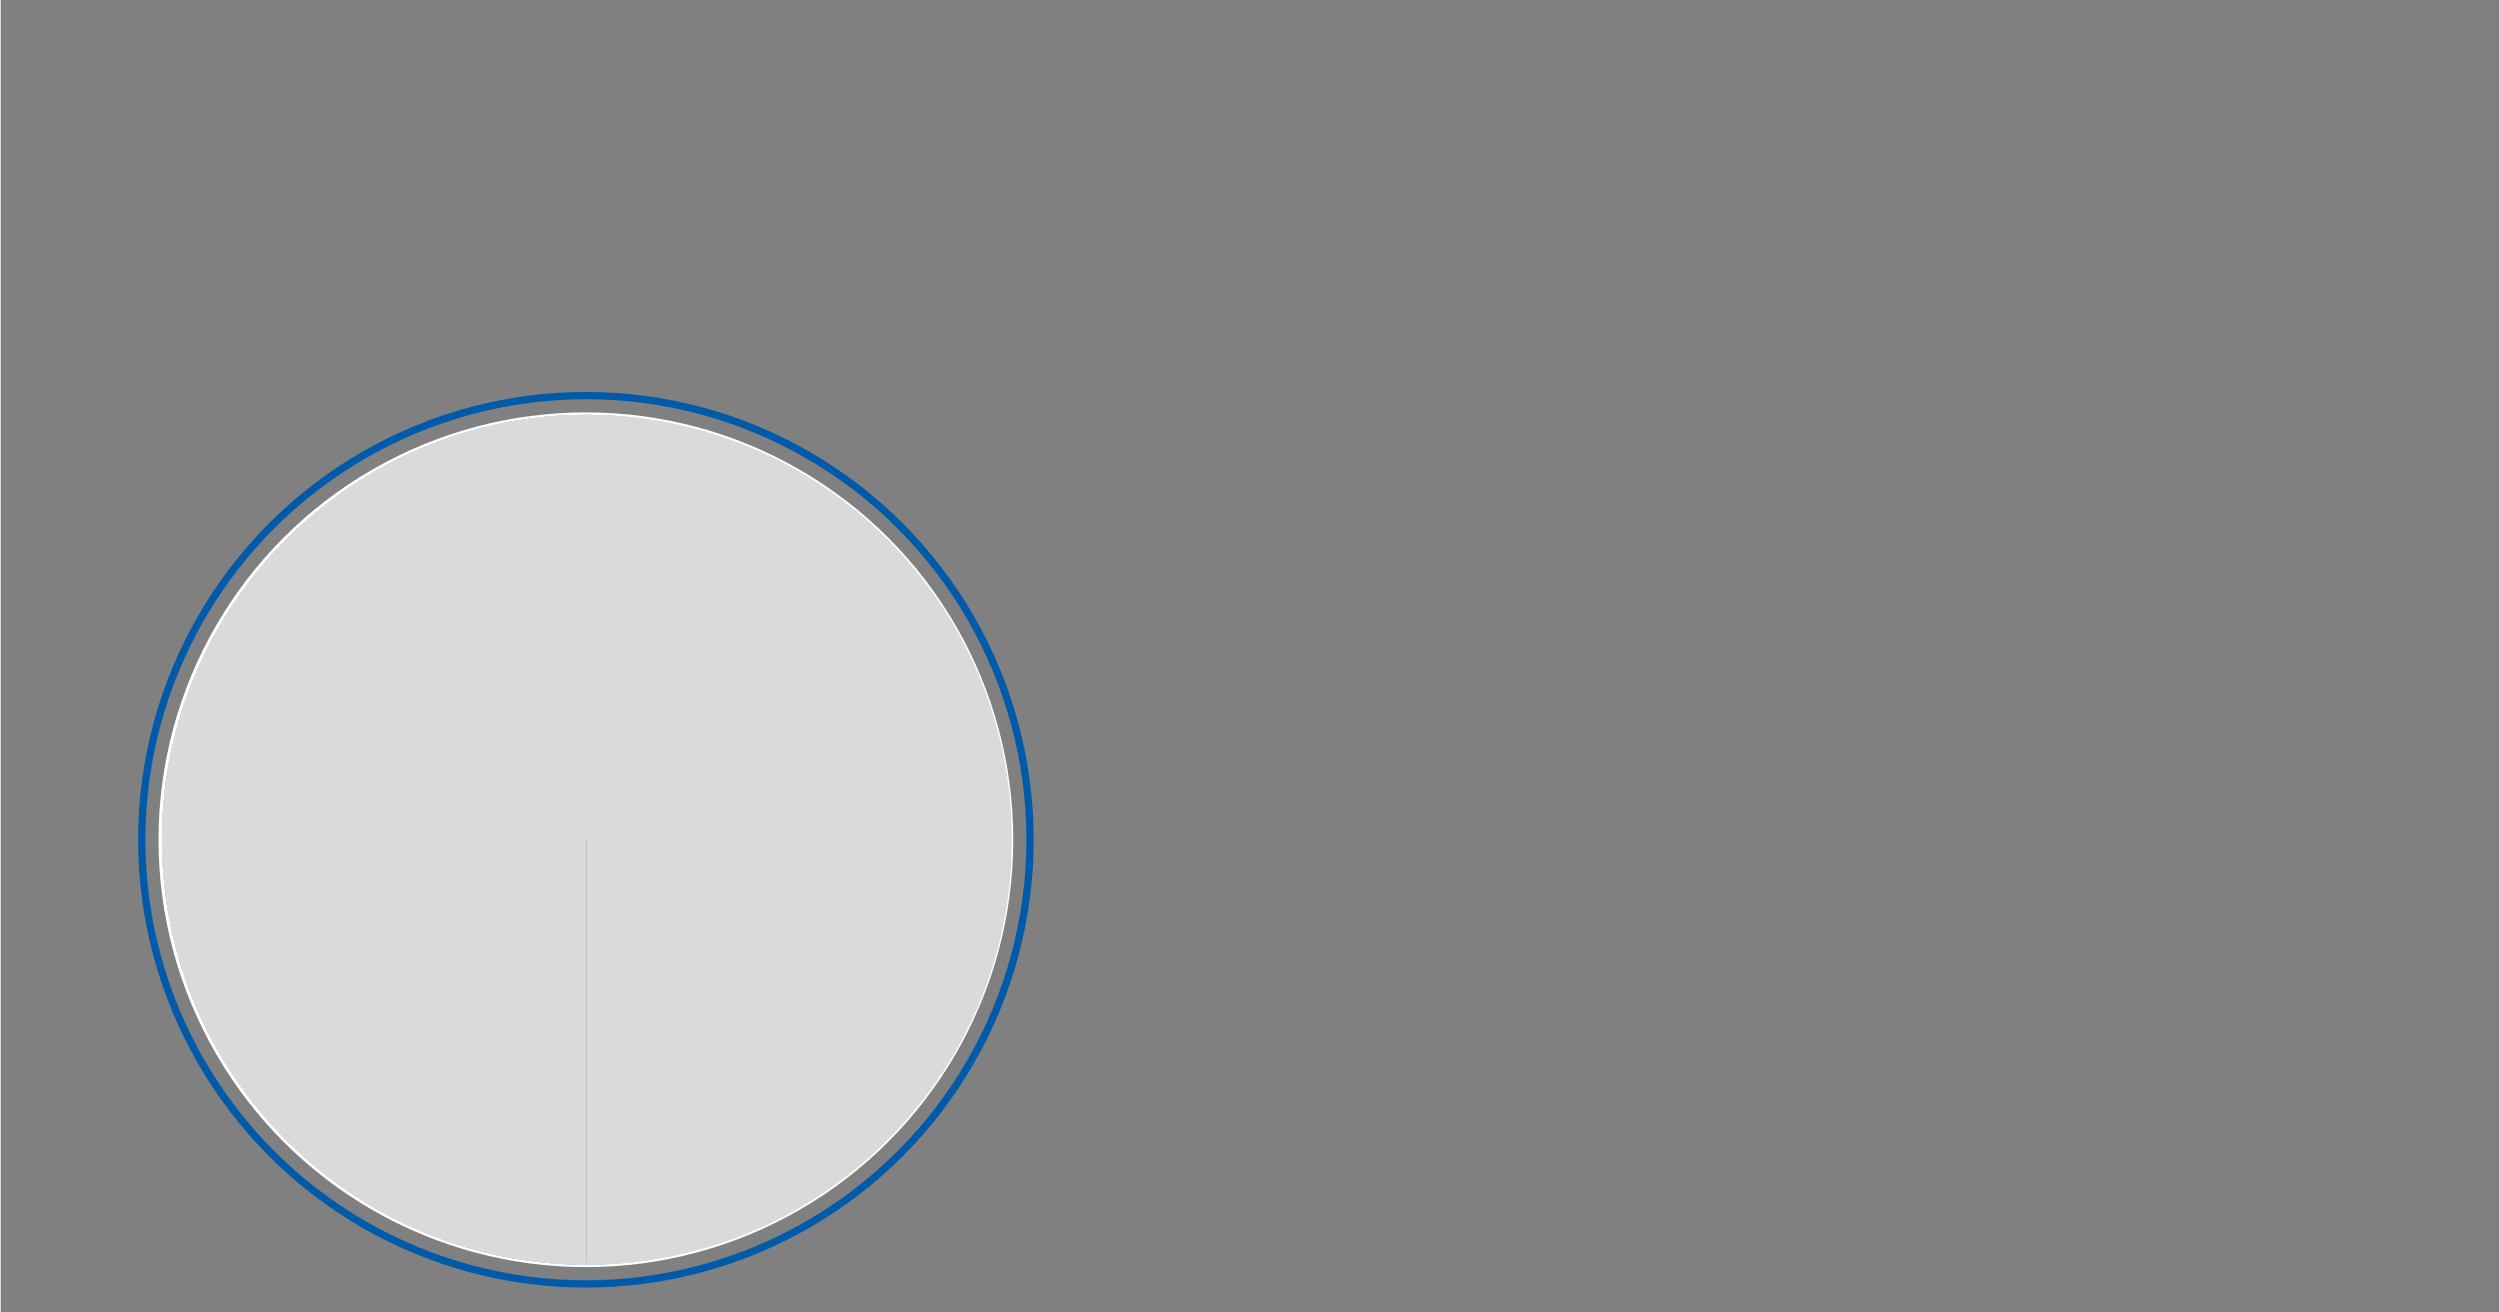 <svg width="640px" height="336px" id="e3MZIqkl4wE1" xmlns="http://www.w3.org/2000/svg" xmlns:xlink="http://www.w3.org/1999/xlink" viewBox="0 0 1028 540" shape-rendering="geometricPrecision" text-rendering="geometricPrecision" project-id="f93b67a666fc40f6bc44e5c380db32d5" export-id="d40ef3240361494695d114ec2668a95a" cached="false">
<rect x="0" y="0" width="1028" height="540" fill="#808080" stroke="none"/>
<style><![CDATA[
#e3MZIqkl4wE17_tr {animation: e3MZIqkl4wE17_tr__tr 6100ms linear 1 normal forwards}@keyframes e3MZIqkl4wE17_tr__tr { 0% {transform: translate(240.77px,345.5px) rotate(0deg)} 49.18% {transform: translate(240.77px,345.5px) rotate(0deg)} 98.361% {transform: translate(240.77px,345.5px) rotate(180deg)} 100% {transform: translate(240.77px,345.5px) rotate(180deg)}} #e3MZIqkl4wE17 {animation: e3MZIqkl4wE17_c_o 6100ms linear 1 normal forwards}@keyframes e3MZIqkl4wE17_c_o { 0% {opacity: 1} 96.721% {opacity: 1} 98.361% {opacity: 0} 100% {opacity: 0}} #e3MZIqkl4wE28_tr {animation: e3MZIqkl4wE28_tr__tr 6100ms linear 1 normal forwards}@keyframes e3MZIqkl4wE28_tr__tr { 0% {transform: translate(241.18px,345.5px) rotate(0deg)} 49.18% {transform: translate(241.18px,345.5px) rotate(180deg)} 100% {transform: translate(241.18px,345.5px) rotate(180deg)}} #e3MZIqkl4wE28 {animation: e3MZIqkl4wE28_c_o 6100ms linear 1 normal forwards}@keyframes e3MZIqkl4wE28_c_o { 0% {opacity: 1} 47.541% {opacity: 1;animation-timing-function: step-end} 49.18% {opacity: 0} 100% {opacity: 0}} #e3MZIqkl4wE51_ts {animation: e3MZIqkl4wE51_ts__ts 6100ms linear 1 normal forwards}@keyframes e3MZIqkl4wE51_ts__ts { 0% {transform: translate(426.97px,288.85px) scale(0,0)} 60.656% {transform: translate(426.97px,288.85px) scale(0,0)} 73.77% {transform: translate(426.97px,288.85px) scale(1,1)} 100% {transform: translate(426.97px,288.85px) scale(1,1)}} #e3MZIqkl4wE72_ts {animation: e3MZIqkl4wE72_ts__ts 6100ms linear 1 normal forwards}@keyframes e3MZIqkl4wE72_ts__ts { 0% {transform: translate(332.65px,174.915px) scale(0,0)} 24.59% {transform: translate(332.65px,174.915px) scale(0,0)} 32.787% {transform: translate(332.65px,174.915px) scale(1,1)} 100% {transform: translate(332.65px,174.915px) scale(1,1)}} #e3MZIqkl4wE89_ts {animation: e3MZIqkl4wE89_ts__ts 6100ms linear 1 normal forwards}@keyframes e3MZIqkl4wE89_ts__ts { 0% {transform: translate(252.735px,150.205px) scale(0,0)} 8.197% {transform: translate(252.735px,150.205px) scale(1,1)} 100% {transform: translate(252.735px,150.205px) scale(1,1)}} #e3MZIqkl4wE103 {animation: e3MZIqkl4wE103_c_o 6100ms linear 1 normal forwards}@keyframes e3MZIqkl4wE103_c_o { 0% {opacity: 0} 8.197% {opacity: 0} 16.393% {opacity: 1} 100% {opacity: 1}} #e3MZIqkl4wE106 {animation: e3MZIqkl4wE106_c_o 6100ms linear 1 normal forwards}@keyframes e3MZIqkl4wE106_c_o { 0% {opacity: 0} 32.787% {opacity: 0} 40.984% {opacity: 1} 100% {opacity: 1}} #e3MZIqkl4wE110 {animation: e3MZIqkl4wE110_c_o 6100ms linear 1 normal forwards}@keyframes e3MZIqkl4wE110_c_o { 0% {opacity: 0} 73.77% {opacity: 0} 81.967% {opacity: 1} 100% {opacity: 1}}
]]></style>
<g><circle r="182.74" transform="translate(240.77 345.5)" fill="none" stroke="#005aaa" stroke-width="3" stroke-miterlimit="10"/><ellipse rx="174.84" ry="174.83" transform="translate(240.77 345.5)" fill="#005aaa" stroke="#fff" stroke-width="2" stroke-miterlimit="10"/><line x1="240.77" y1="170.67" x2="240.77" y2="345.5" fill="none" stroke="#fff" stroke-width="2" stroke-miterlimit="10"/><line x1="258.1" y1="170.67" x2="240.77" y2="345.5" fill="none" stroke="#fff" stroke-width="2" stroke-miterlimit="10"/><line x1="305.88" y1="183.59" x2="240.77" y2="345.5" fill="none" stroke="#fff" stroke-width="2" stroke-miterlimit="10"/></g><g><g clip-path="url(#e3MZIqkl4wE15)"><g><ellipse rx="174.84" ry="174.83" transform="translate(240.77 345.5)" fill="#005aaa" stroke="#fff" stroke-width="2" stroke-miterlimit="10"/><line x1="240.77" y1="170.67" x2="240.77" y2="345.5" fill="none" stroke="#fff" stroke-width="2" stroke-miterlimit="10"/><line x1="258.1" y1="170.67" x2="240.77" y2="345.5" fill="none" stroke="#fff" stroke-width="2" stroke-miterlimit="10"/><line x1="305.88" y1="183.59" x2="240.77" y2="345.5" fill="none" stroke="#fff" stroke-width="2" stroke-miterlimit="10"/></g><clipPath id="e3MZIqkl4wE15"><path d="M66.34,345.5c0,96.56,78.28,174.84,174.84,174.84v-349.68c-96.56,0-174.84,78.28-174.84,174.84Z" fill="none" stroke-width="0"/></clipPath></g></g><g id="e3MZIqkl4wE17_tr" transform="translate(240.77,345.5) rotate(0)"><g id="e3MZIqkl4wE17" transform="translate(-240.77,-345.5)"><path d="M66.34,345.5c0,96.56,78.28,174.84,174.84,174.84v-349.68c-96.56,0-174.84,78.28-174.84,174.84Z" fill="#dadada" stroke-width="0"/></g></g><g><g clip-path="url(#e3MZIqkl4wE26)"><g><ellipse rx="174.84" ry="174.83" transform="translate(240.77 345.5)" fill="#005aaa" stroke="#fff" stroke-width="2" stroke-miterlimit="10"/><line x1="240.77" y1="170.67" x2="240.77" y2="345.5" fill="none" stroke="#fff" stroke-width="2" stroke-miterlimit="10"/><line x1="258.1" y1="170.67" x2="240.77" y2="345.5" fill="none" stroke="#fff" stroke-width="2" stroke-miterlimit="10"/><line x1="305.88" y1="183.59" x2="240.77" y2="345.5" fill="none" stroke="#fff" stroke-width="2" stroke-miterlimit="10"/></g><clipPath id="e3MZIqkl4wE26"><path d="M241.18,170.66v349.68c96.56,0,174.84-78.28,174.84-174.84s-78.28-174.84-174.84-174.84Z" fill="none" stroke-width="0"/></clipPath></g></g><g id="e3MZIqkl4wE28_tr" transform="translate(241.18,345.5) rotate(0)"><g id="e3MZIqkl4wE28" transform="translate(-241.18,-345.5)"><path d="M241.18,170.66v349.68c96.56,0,174.84-78.28,174.84-174.84s-78.28-174.84-174.84-174.84Z" fill="#dadada" stroke-width="0"/></g></g><g id="e3MZIqkl4wE51_ts" transform="translate(426.97,288.85) scale(0,0)"><g transform="translate(-426.97,-288.85)"><path d="M758.62,23.9h6.19v7.43h-23.11v-.65c0-2.52.41-4.61,1.22-6.28s1.77-2.95,2.87-3.86s2.5-1.85,4.18-2.82c.98-.57,1.73-1.04,2.25-1.41s.96-.8,1.31-1.29.52-1.05.52-1.69c0-.71-.25-1.25-.73-1.62s-1.3-.56-2.43-.56c-.72,0-1.33.02-1.84.07l-.44,1.86h-6.22v-6.84c0,0,.58-.2,1.74-.5s2.63-.58,4.4-.83s3.71-.38,5.81-.38c2.56,0,4.63.29,6.21.87s2.73,1.45,3.46,2.62s1.09,2.68,1.09,4.52c0,1.71-.41,3.2-1.24,4.46-.83,1.27-1.8,2.3-2.93,3.1s-2.56,1.69-4.3,2.65c-1.12.61-1.99,1.12-2.61,1.52s-1.1.82-1.44,1.26h5.6l.44-1.63Z" fill="#005aaa" stroke-width="0"/><path d="M779.9,26.55h-12.57v-6.56l8.11-15.1h13.9v15.1h2.58v6.56h-2.58v4.77h-9.44v-4.77Zm0-6.56v-6.22l-3.18,6.22h3.18Z" fill="#005aaa" stroke-width="0"/><path d="M795.04,30.71c-.71-.64-1.06-1.67-1.06-3.08s.37-2.37,1.11-3.01s1.72-.96,2.96-.96s2.2.31,2.88.92s1.03,1.63,1.03,3.06-.36,2.46-1.09,3.09c-.72.64-1.69.96-2.91.96s-2.21-.32-2.92-.96v-.02Z" fill="#005aaa" stroke-width="0"/><path d="M809.17,30.23c-1.76-1-3.03-2.49-3.81-4.46s-1.17-4.47-1.17-7.51c0-3.24.44-5.87,1.33-7.89.88-2.02,2.22-3.51,4-4.46s4.06-1.42,6.83-1.42c2.97,0,5.31.48,7.03,1.45c1.71.97,2.93,2.43,3.66,4.4.72,1.97,1.09,4.54,1.09,7.73s-.42,5.74-1.25,7.74-2.12,3.49-3.87,4.46-4.02,1.46-6.8,1.46c-2.94,0-5.28-.5-7.05-1.5h.01Zm8.18-6.05c.29-.39.5-1.06.63-2.02s.19-2.29.19-4.01-.05-3.18-.15-4.14-.29-1.64-.57-2.05-.68-.62-1.21-.62-.95.21-1.26.63-.53,1.12-.67,2.1-.21,2.34-.21,4.08.06,3.13.18,4.06.32,1.58.61,1.97.72.58,1.28.58c.5,0,.89-.19,1.18-.58Z" fill="#005aaa" stroke-width="0"/><path d="M848.89,5.95c1.79.96,3.08,2.39,3.88,4.3s1.2,4.36,1.2,7.35c0,4.95-1.14,8.53-3.41,10.75-2.28,2.22-5.55,3.32-9.83,3.32-1.83,0-3.41-.12-4.74-.35-1.33-.24-2.38-.49-3.14-.77s-1.14-.43-1.14-.47v-6.61h5.91l.42,1.84h.23c1.59,0,2.86-.39,3.8-1.17s1.56-2.05,1.86-3.81c-.64.52-1.42.96-2.35,1.33s-2.01.55-3.24.55c-2.51,0-4.46-.68-5.85-2.03s-2.09-3.31-2.09-5.87c0-2.11.45-3.89,1.36-5.36.91-1.46,2.21-2.56,3.91-3.31c1.7-.74,3.72-1.11,6.06-1.11c2.98,0,5.37.48,7.15,1.43l.01-.01Zm-8.59,9.52c.15.49.39.85.72,1.07s.79.34,1.37.34s1.14-.14,1.73-.42c-.01-1.57-.07-2.76-.18-3.59s-.32-1.44-.63-1.84-.79-.6-1.44-.6c-.59,0-1.04.24-1.34.73s-.46,1.27-.46,2.34c0,.83.07,1.48.22,1.97h.01Z" fill="#005aaa" stroke-width="0"/><path d="M877.74,16.04c1.39,1.35,2.09,3.31,2.09,5.88c0,2.11-.45,3.89-1.36,5.35s-2.21,2.55-3.91,3.3c-1.7.74-3.72,1.11-6.06,1.11-2.99,0-5.38-.47-7.17-1.42s-3.08-2.38-3.87-4.28c-.8-1.9-1.19-4.36-1.19-7.36c0-4.96,1.14-8.55,3.41-10.77s5.56-3.32,9.85-3.32c1.81,0,3.39.12,4.72.35c1.33.24,2.38.49,3.13.77s1.13.44,1.13.49v6.61h-5.91l-.41-1.84h-.25c-1.58,0-2.85.39-3.8,1.18-.96.78-1.58,2.05-1.87,3.81.66-.51,1.46-.95,2.39-1.32s2-.56,3.22-.56c2.52,0,4.48.67,5.87,2.02h-.01Zm-8.02,9.01c.31-.49.46-1.27.46-2.34c0-.83-.07-1.48-.22-1.97s-.39-.84-.72-1.07c-.34-.22-.79-.34-1.37-.34s-1.15.15-1.79.44c.01,1.56.07,2.75.18,3.57.11.83.32,1.44.64,1.84s.81.6,1.46.6c.6,0,1.05-.24,1.36-.73Z" fill="#005aaa" stroke-width="0"/><path d="M882.38,24h7.67l-4.03,12.78h-5.43L882.38,24Z" fill="#005aaa" stroke-width="0"/><path d="M904.86,26.55h-12.57v-6.56l8.11-15.1h13.9v15.1h2.58v6.56h-2.58v4.77h-9.44v-4.77Zm0-6.56v-6.22l-3.18,6.22h3.18Z" fill="#005aaa" stroke-width="0"/><path d="M938.33,16.4v7.94c0,.54.17.96.52,1.25s.86.44,1.55.44c.54,0,1.03-.04,1.46-.12s.76-.16,1-.24.38-.14.44-.16v4.72c0,0-.32.18-.96.42-.64.25-1.48.48-2.5.69s-2.19.32-3.48.32c-5.27,0-7.9-2.1-7.9-6.29v-8.98l-2.35-.35v-5.55h2.35v-4.6h9.88v4.6h5.04v5.55l-5.04.35-.01.01Z" fill="#005aaa" stroke-width="0"/><path d="M971.86,4.93c1.64.28,2.92.58,3.85.89.93.32,1.4.5,1.4.55v7.12h-6.91l-.35-1.63h-.33c-1.21,0-2.21.19-2.98.58s-1.35,1.04-1.73,1.95-.58,2.14-.58,3.69.19,2.79.58,3.7c.38.91.96,1.56,1.73,1.95.77.4,1.76.59,2.98.59h.33l.35-1.63h6.91v7.16c0,0-.47.23-1.4.54s-2.22.6-3.85.87c-1.64.26-3.58.4-5.82.4-2.53,0-4.79-.46-6.75-1.39-1.97-.92-3.53-2.4-4.68-4.42s-1.72-4.61-1.72-7.77.58-5.75,1.72-7.77c1.15-2.02,2.71-3.49,4.68-4.42s4.22-1.39,6.75-1.39c2.24,0,4.18.14,5.82.42v.01Z" fill="#005aaa" stroke-width="0"/><path d="M982.95,28.45c-2.42-2.15-3.62-5.62-3.62-10.42s1.25-8.06,3.76-10.24c2.5-2.18,6.05-3.27,10.65-3.27c3.05,0,5.63.43,7.73,1.29s3.71,2.28,4.84,4.26s1.7,4.61,1.7,7.89c0,9.15-4.83,13.72-14.48,13.72-4.63,0-8.16-1.08-10.57-3.23h-.01Zm12.73-2.84c.44-.5.75-1.33.93-2.52s.27-2.88.27-5.1-.09-3.77-.27-4.9-.49-1.93-.92-2.4c-.43-.46-1.06-.7-1.88-.7s-1.41.24-1.84.72c-.42.48-.72,1.29-.9,2.43s-.27,2.76-.27,4.87.09,3.9.27,5.07c.18,1.18.48,2.02.9,2.51s1.04.74,1.84.74s1.44-.25,1.87-.74v.02Z" fill="#005aaa" stroke-width="0"/><path d="M1018.29,30.75h2.97v3.55h-11.05v-.32c0-1.2.19-2.2.58-2.98s.85-1.39,1.37-1.81s1.19-.86,1.99-1.31c.68-.38,1.18-.71,1.49-.99s.47-.64.47-1.06c0-.35-.11-.62-.34-.8s-.61-.26-1.15-.26c-.22,0-.52.01-.9.04l-.21.92h-2.97v-3.31c0,0,.28-.09.83-.23s1.26-.27,2.1-.39c.85-.12,1.77-.18,2.78-.18c1.83,0,3.14.31,3.94.93s1.2,1.59,1.2,2.91c0,.79-.2,1.48-.59,2.07-.4.59-.86,1.07-1.4,1.45s-1.22.79-2.04,1.24c-.51.27-.91.5-1.22.7s-.54.39-.71.59h2.67l.18-.76h.01Z" fill="#005aaa" stroke-width="0"/><path d="M753.39,66.98c1.17.66,2.03,1.7,2.6,3.12s.85,3.29.85,5.6c0,3.69-.76,6.37-2.27,8.02-1.52,1.66-3.65,2.48-6.41,2.48-1.03,0-1.93-.08-2.72-.23-.78-.15-1.41-.32-1.87-.5-.47-.18-.7-.28-.7-.31v-3.23c0,0,.21.1.61.25.41.15.93.29,1.56.42s1.34.19,2.11.19c1.42,0,2.53-.42,3.34-1.27.81-.84,1.3-2.23,1.46-4.17-.47.42-1.09.79-1.83,1.11-.75.32-1.64.48-2.68.48-1.12,0-2.11-.22-2.97-.65s-1.54-1.1-2.03-2-.74-2.01-.74-3.34c0-1.49.3-2.77.9-3.82s1.44-1.84,2.51-2.37c1.08-.53,2.33-.8,3.76-.8c1.85,0,3.35.33,4.52.99v.03Zm-6.22,8.21c.46.54,1.16.81,2.12.81.56,0,1.07-.09,1.53-.27s.85-.39,1.19-.64c-.03-1.41-.14-2.55-.34-3.41s-.52-1.49-.95-1.89-1-.61-1.71-.61c-1.68,0-2.52,1.15-2.52,3.44c0,1.17.23,2.02.69,2.56l-.01.01Z" stroke-width="0"/><path d="M762.92,85.88c-1.09-.25-1.94-.52-2.53-.81s-.89-.46-.89-.5v-3.51c0,0,.31.18.93.45.62.26,1.42.51,2.4.74s2.07.34,3.28.34c1.05,0,1.85-.25,2.39-.74s.8-1.15.8-1.98c0-1.6-1.05-2.4-3.14-2.4h-3.56v-3.16h3.59c.9,0,1.61-.21,2.14-.63s.79-1.03.79-1.83c0-1.47-.92-2.2-2.77-2.2-1.15,0-2.2.11-3.13.33-.94.22-1.7.46-2.29.72s-.89.41-.89.44v-3.69c0,0,.33-.18.98-.44.66-.25,1.54-.49,2.64-.71c1.11-.21,2.38-.32,3.82-.32c2.31,0,4.01.44,5.11,1.32c1.09.88,1.64,2.15,1.64,3.79c0,1.19-.31,2.17-.92,2.95-.62.78-1.38,1.35-2.31,1.72c1.06.26,1.93.75,2.61,1.46s1.01,1.75,1.01,3.11c0,1.2-.29,2.23-.88,3.12-.59.88-1.46,1.57-2.62,2.06s-2.57.73-4.23.73c-1.55,0-2.87-.12-3.96-.38l-.01.02Z" stroke-width="0"/><path d="M777.69,81.75h4.32l-2.48,7.95h-2.9l1.05-7.95h.01Z" stroke-width="0"/><path d="M796.28,66.98c1.17.66,2.03,1.7,2.6,3.12s.85,3.29.85,5.6c0,3.69-.76,6.37-2.27,8.02-1.52,1.66-3.65,2.48-6.41,2.48-1.03,0-1.93-.08-2.72-.23-.78-.15-1.41-.32-1.87-.5-.47-.18-.7-.28-.7-.31v-3.23c0,0,.21.1.61.25.41.15.93.29,1.56.42s1.34.19,2.11.19c1.42,0,2.53-.42,3.34-1.27.81-.84,1.3-2.23,1.46-4.17-.47.42-1.09.79-1.83,1.11-.75.32-1.64.48-2.68.48-1.12,0-2.11-.22-2.97-.65s-1.54-1.1-2.03-2-.74-2.01-.74-3.34c0-1.49.3-2.77.9-3.82s1.44-1.84,2.51-2.37c1.08-.53,2.33-.8,3.76-.8c1.85,0,3.35.33,4.52.99v.03Zm-6.22,8.21c.46.54,1.16.81,2.12.81.56,0,1.07-.09,1.53-.27s.85-.39,1.19-.64c-.03-1.41-.14-2.55-.34-3.41s-.52-1.49-.95-1.89-1-.61-1.71-.61c-1.68,0-2.52,1.15-2.52,3.44c0,1.17.23,2.02.69,2.56l-.01.01Z" stroke-width="0"/><path d="M808.4,74.5c-.63-.8-.94-2.02-.94-3.65s.33-2.92.98-3.7s1.67-1.17,3.04-1.17c.95,0,1.71.17,2.28.52s.98.88,1.24,1.58c.25.71.38,1.62.38,2.74c0,1.65-.32,2.88-.97,3.69-.65.8-1.64,1.21-2.99,1.21s-2.4-.4-3.03-1.21l.01-.01Zm11.45-8.26h2.73L812.31,85.96h-2.73l10.27-19.72Zm-7.67,7.23c.19-.18.33-.49.42-.91s.13-1,.13-1.73-.04-1.3-.12-1.72-.22-.72-.4-.9c-.18-.19-.44-.28-.76-.28s-.57.09-.76.28c-.19.18-.33.49-.42.91s-.13.99-.13,1.71.04,1.32.13,1.73c.08.42.22.72.4.9.19.18.44.28.77.28s.57-.09.76-.28l-.02.01Zm5.5,11.58c-.63-.8-.94-2.02-.94-3.65s.33-2.92.98-3.7s1.67-1.17,3.05-1.17c.95,0,1.71.17,2.28.52s.98.88,1.24,1.58c.25.71.38,1.62.38,2.74c0,1.65-.32,2.88-.97,3.69-.65.8-1.64,1.21-2.99,1.21s-2.4-.4-3.03-1.21v-.01Zm3.77-1.03c.19-.18.33-.49.42-.91s.13-1,.13-1.73-.04-1.3-.12-1.72-.22-.72-.4-.9c-.18-.19-.44-.28-.76-.28s-.57.09-.76.28c-.19.18-.33.49-.42.91s-.13.99-.13,1.71.04,1.3.12,1.73c.08.42.22.73.4.91s.44.28.76.28.57-.09.76-.28Z" stroke-width="0"/><line x1="740.45" y1="48.56" x2="1022.64" y2="48.56" fill="none" stroke="#005aaa" stroke-width="2" stroke-miterlimit="10"/><polyline points="877.82,49.02 877.82,288.85 426.71,288.85" fill="none" stroke="#005aaa" stroke-width="2" stroke-miterlimit="10"/><path d="M426.97,283.59c-2.91,0-5.26,2.36-5.26,5.26s2.36,5.26,5.26,5.26s5.26-2.36,5.26-5.26-2.36-5.26-5.26-5.26Z" fill="#005aaa" stroke-width="0"/></g></g><g id="e3MZIqkl4wE72_ts" transform="translate(332.65,174.915) scale(0,0)"><g transform="translate(-332.65,-174.915)"><path d="M398.04,25.89l5.87-.44v-12.02l-5.98,2.21.04-6.91l8.4-3.84h7.82v20.7l4.35.3v5.43h-20.49v-5.43h-.01Z" fill="#005aaa" stroke-width="0"/><path d="M421.79,30.71c-.71-.64-1.06-1.67-1.06-3.08s.37-2.37,1.11-3.01s1.72-.96,2.96-.96s2.2.31,2.88.92s1.03,1.63,1.03,3.06-.36,2.46-1.09,3.09c-.72.64-1.69.96-2.91.96s-2.21-.32-2.92-.96v-.02Z" fill="#005aaa" stroke-width="0"/><path d="M431.39,25.89l5.87-.44v-12.02l-5.98,2.21.04-6.91l8.4-3.84h7.82v20.7l4.35.3v5.43h-20.49v-5.43h-.01Z" fill="#005aaa" stroke-width="0"/><path d="M475.59,16.04c1.39,1.35,2.09,3.31,2.09,5.88c0,2.11-.45,3.89-1.36,5.35s-2.21,2.55-3.91,3.3c-1.7.74-3.72,1.11-6.06,1.11-2.99,0-5.38-.47-7.17-1.42s-3.08-2.38-3.87-4.28c-.8-1.9-1.19-4.36-1.19-7.36c0-4.96,1.14-8.55,3.41-10.77s5.56-3.32,9.85-3.32c1.81,0,3.39.12,4.72.35c1.33.24,2.38.49,3.13.77s1.13.44,1.13.49v6.61h-5.91l-.41-1.84h-.25c-1.58,0-2.85.39-3.8,1.18-.96.78-1.58,2.05-1.87,3.81.66-.51,1.46-.95,2.39-1.32s2-.56,3.22-.56c2.52,0,4.48.67,5.87,2.02h-.01Zm-8.02,9.01c.31-.49.46-1.27.46-2.34c0-.83-.07-1.48-.22-1.97s-.39-.84-.72-1.07c-.34-.22-.79-.34-1.37-.34s-1.15.15-1.79.44c.01,1.56.07,2.75.18,3.57.11.83.32,1.44.64,1.84s.81.6,1.46.6c.6,0,1.05-.24,1.36-.73Z" fill="#005aaa" stroke-width="0"/><path d="M492.54,26.55h-12.57v-6.56l8.11-15.1h13.9v15.1h2.58v6.56h-2.58v4.77h-9.44v-4.77Zm0-6.56v-6.22l-3.18,6.22h3.18Z" fill="#005aaa" stroke-width="0"/><path d="M526,16.4v7.94c0,.54.17.96.52,1.25s.86.44,1.55.44c.54,0,1.03-.04,1.46-.12s.76-.16,1-.24.38-.14.44-.16v4.72c0,0-.32.18-.96.42-.64.25-1.48.48-2.5.69s-2.19.32-3.48.32c-5.27,0-7.9-2.1-7.9-6.29v-8.98l-2.35-.35v-5.55h2.35v-4.6h9.88v4.6h5.04v5.55l-5.04.35-.01.01Z" fill="#005aaa" stroke-width="0"/><path d="M562.21,4.93c1.64.28,2.92.58,3.85.89.93.32,1.4.5,1.4.55v7.12h-6.91l-.35-1.63h-.33c-1.21,0-2.21.19-2.98.58s-1.35,1.04-1.73,1.95-.58,2.14-.58,3.69.19,2.79.58,3.7c.38.91.96,1.56,1.73,1.95.77.4,1.76.59,2.98.59h.33l.35-1.63h6.91v7.16c0,0-.47.23-1.4.54s-2.22.6-3.85.87c-1.64.26-3.58.4-5.82.4-2.53,0-4.79-.46-6.75-1.39-1.97-.92-3.53-2.4-4.68-4.42s-1.72-4.61-1.72-7.77.58-5.75,1.72-7.77c1.15-2.02,2.71-3.49,4.68-4.42s4.22-1.39,6.75-1.39c2.24,0,4.18.14,5.82.42v.01Z" fill="#005aaa" stroke-width="0"/><path d="M573.31,28.45c-2.42-2.15-3.62-5.62-3.62-10.42s1.25-8.06,3.76-10.24c2.5-2.18,6.05-3.27,10.65-3.27c3.05,0,5.63.43,7.73,1.29s3.71,2.28,4.84,4.26s1.7,4.61,1.7,7.89c0,9.15-4.83,13.72-14.48,13.72-4.63,0-8.16-1.08-10.57-3.23h-.01Zm12.73-2.84c.44-.5.75-1.33.93-2.52s.27-2.88.27-5.1-.09-3.77-.27-4.9-.49-1.93-.92-2.4c-.43-.46-1.06-.7-1.88-.7s-1.41.24-1.84.72c-.42.48-.72,1.29-.9,2.43s-.27,2.76-.27,4.87.09,3.9.27,5.07c.18,1.18.48,2.02.9,2.51s1.04.74,1.84.74s1.44-.25,1.87-.74v.02Z" fill="#005aaa" stroke-width="0"/><path d="M608.64,30.75h2.97v3.55h-11.05v-.32c0-1.2.19-2.2.58-2.98s.85-1.39,1.37-1.81s1.19-.86,1.99-1.31c.68-.38,1.18-.71,1.49-.99s.47-.64.47-1.06c0-.35-.11-.62-.34-.8s-.61-.26-1.15-.26c-.22,0-.52.01-.9.04l-.21.92h-2.97v-3.31c0,0,.28-.09.83-.23s1.26-.27,2.1-.39c.85-.12,1.77-.18,2.78-.18c1.83,0,3.14.31,3.94.93s1.2,1.59,1.2,2.91c0,.79-.2,1.48-.59,2.07-.4.59-.86,1.07-1.4,1.45s-1.22.79-2.04,1.24c-.51.27-.91.5-1.22.7s-.54.39-.71.59h2.67l.18-.76h.01Z" fill="#005aaa" stroke-width="0"/><path d="M421.88,81.75h-9.16v-3.48l7.26-12.01h6.51v12.01h2.35v3.48h-2.35v4.22h-4.61v-4.22Zm0-3.48v-7.12l-4.27,7.12h4.27Z" stroke-width="0"/><path d="M431.64,81.75h4.32l-2.48,7.95h-2.9l1.05-7.95h.01Z" stroke-width="0"/><path d="M449.67,73.9c1.38.47,2.38,1.17,3.03,2.1.64.93.96,2.16.96,3.69c0,1.33-.3,2.48-.9,3.47s-1.48,1.75-2.65,2.29-2.58.81-4.25.81c-1.47,0-2.75-.13-3.84-.39s-1.96-.54-2.59-.84-.95-.47-.95-.51v-3.56c0,0,.31.2.92.48.61.29,1.4.55,2.37.79.96.24,2.03.36,3.2.36c1.11,0,1.94-.25,2.51-.76.56-.51.84-1.2.84-2.09c0-.97-.34-1.71-1.02-2.23s-1.66-.88-2.96-1.08-3-.3-5.11-.3l1.85-9.87h11.39v3.55h-7.67l-.62,3.24c2.29.1,4.12.38,5.49.85Z" stroke-width="0"/><path d="M462.33,74.5c-.63-.8-.94-2.02-.94-3.65s.33-2.92.98-3.7s1.67-1.17,3.04-1.17c.95,0,1.71.17,2.28.52s.98.88,1.24,1.58c.25.71.38,1.62.38,2.74c0,1.65-.32,2.88-.97,3.69-.65.8-1.64,1.21-2.99,1.21s-2.4-.4-3.03-1.21l.01-.01Zm11.45-8.26h2.73L466.24,85.96h-2.73l10.27-19.72Zm-7.67,7.23c.19-.18.33-.49.42-.91s.13-1,.13-1.73-.04-1.3-.12-1.72-.22-.72-.4-.9c-.18-.19-.44-.28-.76-.28s-.57.09-.76.28c-.19.18-.33.49-.42.91s-.13.99-.13,1.71.04,1.32.13,1.73c.08.42.22.72.4.9.19.18.44.28.77.28s.57-.09.76-.28l-.02.01Zm5.5,11.58c-.63-.8-.94-2.02-.94-3.65s.33-2.92.98-3.7s1.67-1.17,3.05-1.17c.95,0,1.71.17,2.28.52s.98.88,1.24,1.58c.25.71.38,1.62.38,2.74c0,1.65-.32,2.88-.97,3.69-.65.8-1.64,1.21-2.99,1.21s-2.4-.4-3.03-1.21v-.01Zm3.78-1.03c.19-.18.33-.49.42-.91s.13-1,.13-1.73-.04-1.3-.12-1.72-.22-.72-.4-.9c-.18-.19-.44-.28-.76-.28s-.57.09-.76.28c-.19.18-.33.49-.42.91s-.13.99-.13,1.71.04,1.3.12,1.73c.08.42.22.73.4.91s.44.28.76.28.57-.09.76-.28Z" stroke-width="0"/><line x1="398.95" y1="48.56" x2="610.02" y2="48.56" fill="none" stroke="#005aaa" stroke-width="2" stroke-miterlimit="10"/><polyline points="513.7,49.02 513.7,175.2 332.65,174.91" fill="none" stroke="#005aaa" stroke-width="2" stroke-miterlimit="10"/><path d="M332.92,169.65c-2.91,0-5.27,2.35-5.27,5.26s2.35,5.27,5.26,5.27s5.27-2.35,5.27-5.26-2.35-5.27-5.26-5.27Z" fill="#005aaa" stroke-width="0"/></g></g><g id="e3MZIqkl4wE89_ts" transform="translate(252.735,150.205) scale(0,0)"><g transform="translate(-252.735,-150.205)"><path d="M13.35,26.55h-12.57v-6.56L8.89,4.89h13.9v15.1h2.58v6.56h-2.58v4.77h-9.44v-4.77Zm0-6.56v-6.22l-3.18,6.22h3.18Z" fill="#005aaa" stroke-width="0"/><path d="M27.91,25.89l5.87-.44v-12.02L27.8,15.64l.04-6.91l8.4-3.84h7.82v20.7l4.35.3v5.43h-20.49v-5.43h-.01Z" fill="#005aaa" stroke-width="0"/><path d="M67.56,23.9h6.19v7.43h-23.11v-.65c0-2.52.41-4.61,1.22-6.28s1.77-2.95,2.87-3.86s2.5-1.85,4.18-2.82c.98-.57,1.73-1.04,2.25-1.41s.96-.8,1.31-1.29.52-1.05.52-1.69c0-.71-.25-1.25-.73-1.62s-1.3-.56-2.43-.56c-.72,0-1.33.02-1.84.07l-.44,1.86h-6.22v-6.84c0,0,.58-.2,1.74-.5s2.63-.58,4.4-.83s3.71-.38,5.81-.38c2.56,0,4.63.29,6.21.87s2.73,1.45,3.46,2.62s1.09,2.68,1.09,4.52c0,1.71-.41,3.2-1.24,4.46-.83,1.27-1.8,2.3-2.93,3.1s-2.56,1.69-4.3,2.65c-1.12.61-1.99,1.12-2.61,1.52s-1.1.82-1.44,1.26h5.6l.44-1.63Z" fill="#005aaa" stroke-width="0"/><path d="M95.61,16.4v7.94c0,.54.17.96.52,1.25s.86.44,1.55.44c.54,0,1.03-.04,1.46-.12s.76-.16,1-.24.38-.14.44-.16v4.72c0,0-.32.18-.96.42-.64.25-1.48.48-2.5.69s-2.19.32-3.48.32c-5.27,0-7.9-2.1-7.9-6.29v-8.98l-2.35-.35v-5.55h2.35v-4.6h9.88v4.6h5.04v5.55l-5.04.35-.01.01Z" fill="#005aaa" stroke-width="0"/><path d="M131.82,4.93c1.64.28,2.92.58,3.85.89.93.32,1.4.5,1.4.55v7.12h-6.91l-.35-1.63h-.33c-1.21,0-2.21.19-2.98.58s-1.35,1.04-1.73,1.95-.58,2.14-.58,3.69.19,2.79.58,3.7c.38.91.96,1.56,1.73,1.95.77.4,1.76.59,2.98.59h.33l.35-1.63h6.91v7.16c0,0-.47.23-1.4.54s-2.22.6-3.85.87c-1.64.26-3.58.4-5.82.4-2.53,0-4.79-.46-6.75-1.39-1.97-.92-3.53-2.4-4.68-4.42s-1.72-4.61-1.72-7.77.58-5.75,1.72-7.77c1.15-2.02,2.71-3.49,4.68-4.42s4.22-1.39,6.75-1.39c2.24,0,4.18.14,5.82.42v.01Z" fill="#005aaa" stroke-width="0"/><path d="M142.91,28.45c-2.42-2.15-3.62-5.62-3.62-10.42s1.25-8.06,3.76-10.24c2.5-2.18,6.05-3.27,10.65-3.27c3.05,0,5.63.43,7.73,1.29s3.71,2.28,4.84,4.26s1.7,4.61,1.7,7.89c0,9.15-4.83,13.72-14.48,13.72-4.63,0-8.16-1.08-10.57-3.23h-.01Zm12.73-2.84c.44-.5.75-1.33.93-2.52s.27-2.88.27-5.1-.09-3.77-.27-4.9-.49-1.93-.92-2.4c-.43-.46-1.06-.7-1.88-.7s-1.41.24-1.84.72c-.42.48-.72,1.29-.9,2.43s-.27,2.76-.27,4.87.09,3.9.27,5.07c.18,1.18.48,2.02.9,2.51s1.04.74,1.84.74s1.44-.25,1.87-.74v.02Z" fill="#005aaa" stroke-width="0"/><path d="M178.25,30.75h2.97v3.55h-11.05v-.32c0-1.2.19-2.2.58-2.98s.85-1.39,1.37-1.81s1.19-.86,1.99-1.31c.68-.38,1.18-.71,1.49-.99s.47-.64.47-1.06c0-.35-.11-.62-.34-.8s-.61-.26-1.15-.26c-.22,0-.52.01-.9.04l-.21.92h-2.97v-3.31c0,0,.28-.09.83-.23s1.26-.27,2.1-.39c.85-.12,1.77-.18,2.78-.18c1.83,0,3.14.31,3.94.93s1.2,1.59,1.2,2.91c0,.79-.2,1.48-.59,2.07-.4.59-.86,1.07-1.4,1.45s-1.22.79-2.04,1.24c-.51.27-.91.5-1.22.7s-.54.39-.71.59h2.67l.18-.76h.01Z" fill="#005aaa" stroke-width="0"/><path d="M5.19,70.79L0.72,72.65v-3.68c0,0,5.58-2.71,5.58-2.71h3.93v19.71h-5.04v-15.17-.01Z" stroke-width="0"/><path d="M13.75,81.75h4.32L15.59,89.7h-2.9l1.05-7.95h.01Z" stroke-width="0"/><path d="M33,73.9c.86.43,1.54,1.1,2.02,2c.49.9.73,2.01.73,3.35c0,1.49-.3,2.77-.91,3.82s-1.45,1.84-2.54,2.37c-1.08.53-2.34.8-3.78.8-1.84,0-3.33-.34-4.49-1.02s-2.01-1.73-2.57-3.16c-.56-1.42-.84-3.27-.84-5.54c0-3.7.76-6.38,2.27-8.04C24.41,66.82,26.55,66,29.33,66c1.03,0,1.93.08,2.72.24.78.16,1.4.33,1.86.51s.69.28.69.31v3.22c0,0-.2-.1-.61-.25s-.93-.29-1.57-.41-1.34-.18-2.1-.18c-1.42,0-2.53.42-3.33,1.26s-1.29,2.23-1.46,4.16c.47-.42,1.07-.79,1.81-1.11s1.63-.48,2.67-.48c1.12,0,2.12.22,2.98.65L33,73.9Zm-2,5.7c0-1.17-.23-2.03-.69-2.57s-1.18-.82-2.14-.82-1.86.3-2.69.9c.03,1.42.14,2.57.34,3.43s.51,1.49.94,1.9c.43.4,1,.61,1.71.61c1.7,0,2.54-1.15,2.54-3.44L31,79.6Z" stroke-width="0"/><path d="M44.41,74.5c-.63-.8-.94-2.02-.94-3.65s.33-2.92.98-3.7s1.67-1.17,3.04-1.17c.95,0,1.71.17,2.28.52s.98.88,1.24,1.58c.25.71.38,1.62.38,2.74c0,1.65-.32,2.88-.97,3.69-.65.8-1.64,1.21-2.99,1.21s-2.4-.4-3.03-1.21l.01-.01Zm11.45-8.26h2.73L48.32,85.96h-2.73L55.86,66.24ZM48.2,73.47c.19-.18.33-.49.42-.91s.13-1,.13-1.73-.04-1.3-.12-1.72-.22-.72-.4-.9c-.18-.19-.44-.28-.76-.28s-.57.09-.76.28c-.19.18-.33.49-.42.91s-.13.99-.13,1.71.04,1.32.13,1.73c.08.42.22.72.4.9.19.18.44.28.77.28s.57-.09.76-.28l-.02.01Zm5.49,11.58c-.63-.8-.94-2.02-.94-3.65s.33-2.92.98-3.7s1.67-1.17,3.05-1.17c.95,0,1.71.17,2.28.52s.98.88,1.24,1.58c.25.71.38,1.62.38,2.74c0,1.65-.32,2.88-.97,3.69-.65.8-1.64,1.21-2.99,1.21s-2.4-.4-3.03-1.21v-.01Zm3.78-1.03c.19-.18.33-.49.42-.91s.13-1,.13-1.73-.04-1.3-.12-1.72-.22-.72-.4-.9c-.18-.19-.44-.28-.76-.28s-.57.09-.76.28c-.19.18-.33.49-.42.91s-.13.99-.13,1.71.04,1.3.12,1.73c.08.42.22.73.4.91s.44.28.76.28.57-.09.76-.28Z" stroke-width="0"/><polyline points="0.02,48.56 252.03,48.56 252.73,150.46" fill="none" stroke="#005aaa" stroke-width="2" stroke-miterlimit="10"/><path d="M247.47,150.24c.02,2.91,2.39,5.25,5.3,5.23s5.25-2.39,5.23-5.3-2.39-5.25-5.3-5.23-5.25,2.39-5.23,5.3Z" fill="#005aaa" stroke-width="0"/></g></g><g id="e3MZIqkl4wE103" opacity="0"><rect width="50" height="50" rx="0" ry="0" transform="translate(189.58 92.63)" stroke-width="0"/><path d="M204.58,125.76l5.87-.44v-12.02l-5.98,2.21.04-6.91l8.4-3.84h7.82v20.7l4.35.3v5.43h-20.49v-5.43h-.01Z" fill="#fff" stroke-width="0"/></g><g id="e3MZIqkl4wE106" opacity="0"><rect width="50" height="50" rx="0" ry="0" transform="translate(340.97 114.13)" stroke-width="0"/><path d="M371.22,145.26h6.19v7.43h-23.11v-.65c0-2.52.41-4.62,1.22-6.28s1.77-2.95,2.87-3.86s2.5-1.85,4.18-2.82c.98-.57,1.73-1.04,2.25-1.41s.96-.8,1.31-1.29.52-1.05.52-1.69c0-.71-.25-1.25-.73-1.62s-1.3-.56-2.43-.56c-.72,0-1.33.02-1.84.07l-.44,1.86h-6.22v-6.84c0,0,.58-.2,1.74-.5s2.63-.58,4.4-.83s3.71-.38,5.81-.38c2.56,0,4.63.29,6.21.87s2.73,1.45,3.46,2.62s1.09,2.68,1.09,4.52c0,1.71-.41,3.2-1.24,4.46s-1.8,2.3-2.93,3.1-2.56,1.69-4.3,2.65c-1.12.61-1.99,1.12-2.61,1.52s-1.1.82-1.44,1.26h5.6l.44-1.63Z" fill="#fff" stroke-width="0"/></g><g><g id="e3MZIqkl4wE110" opacity="0"><rect width="50" height="50" rx="0" ry="0" transform="translate(433.95 228.22)" stroke-width="0"/><path d="M469.47,255.31c.88.91,1.33,2.23,1.33,3.98c0,2.52-.99,4.47-2.97,5.84s-4.97,2.06-8.98,2.06c-2.56,0-4.69-.17-6.41-.5s-3-.7-3.86-1.09-1.29-.62-1.29-.69v-6.52h6.28l.39,1.87v.02c1.04.12,2.05.18,3.04.18c1.08,0,1.85-.18,2.3-.55s.67-.87.67-1.52c0-1.28-.91-1.93-2.74-1.93h-5.48v-5.68h5.48c.87,0,1.56-.19,2.06-.56s.75-.9.75-1.58c0-.64-.22-1.12-.67-1.44s-1.23-.49-2.33-.49c-.83,0-1.6.04-2.32.11l-.42,1.86h-6.24v-6.88c0,0,.51-.23,1.52-.54s2.39-.6,4.12-.88c1.73-.27,3.75-.41,6.06-.41c2.52,0,4.56.27,6.13.81c1.56.54,2.69,1.33,3.39,2.38.7,1.04,1.05,2.35,1.05,3.92c0,1.66-.42,3.01-1.25,4.05s-1.88,1.81-3.14,2.32c1.47.33,2.65.95,3.54,1.86h-.01Z" fill="#fff" stroke-width="0"/></g></g></svg>
